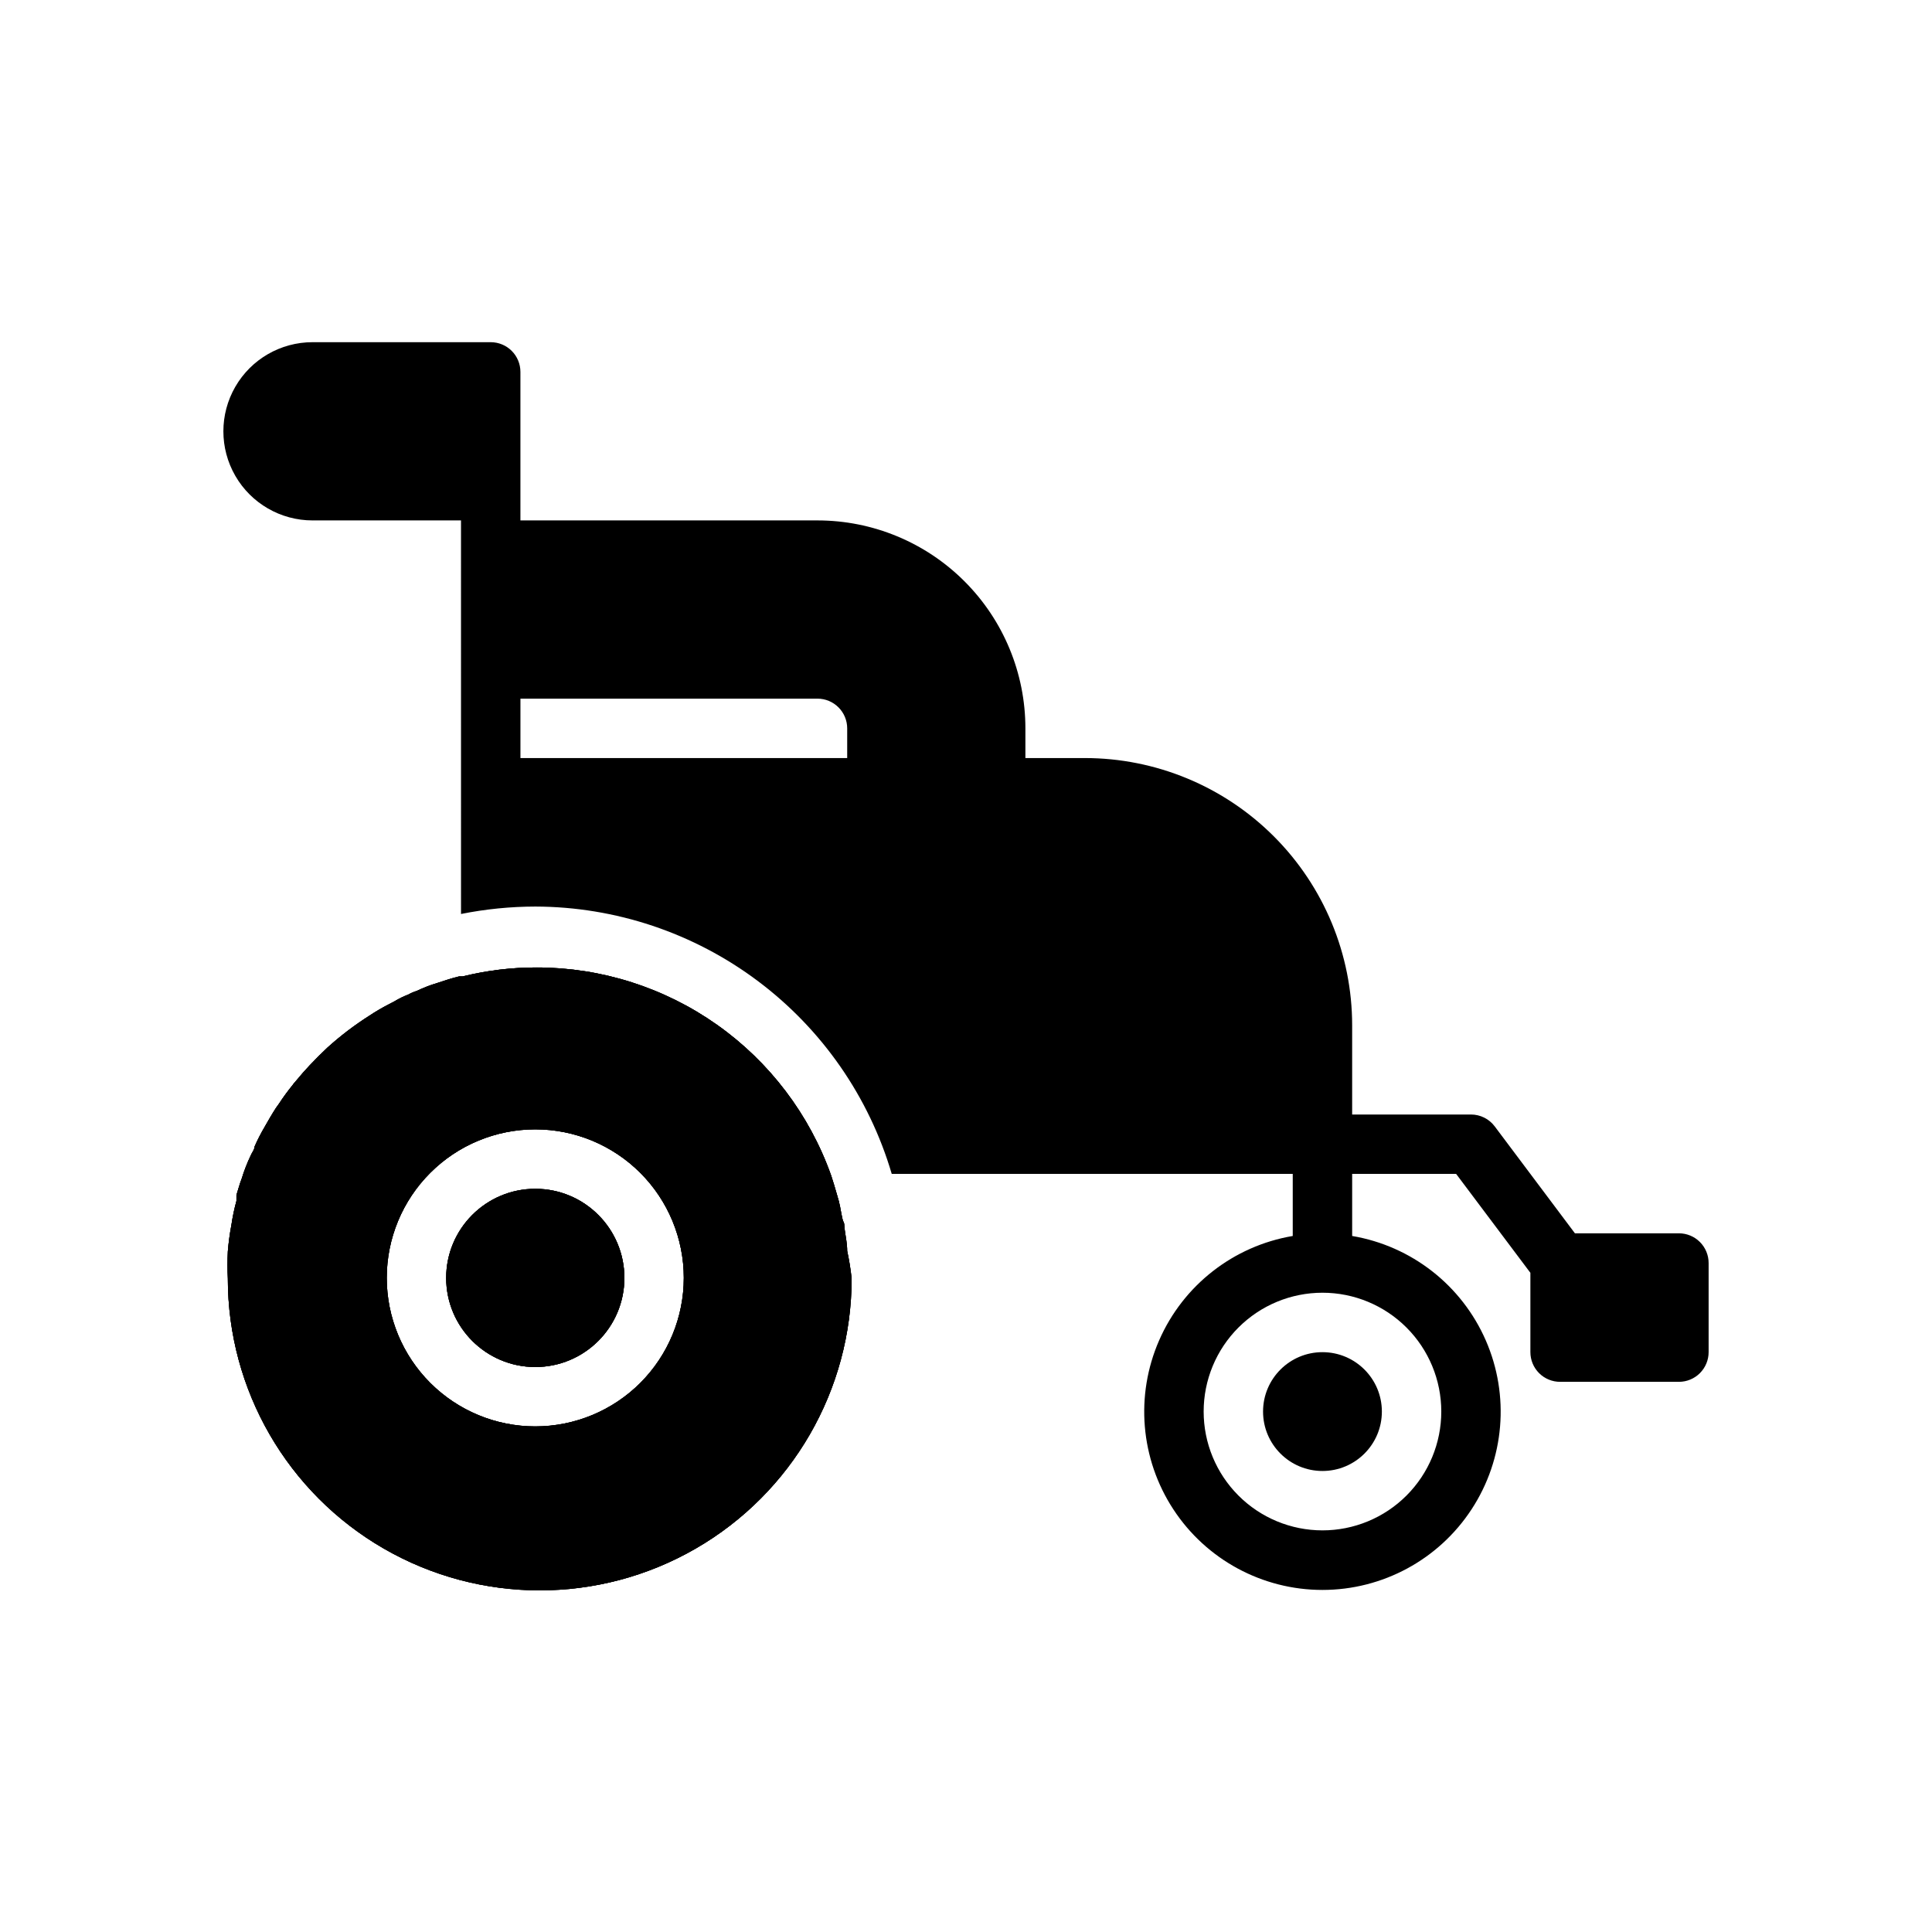 <?xml version="1.0" encoding="UTF-8"?>
<!-- Uploaded to: ICON Repo, www.iconrepo.com, Generator: ICON Repo Mixer Tools -->
<svg fill="#000000" width="800px" height="800px" version="1.1" viewBox="144 144 512 512" xmlns="http://www.w3.org/2000/svg">
 <g>
  <path d="m309.47 482.66c0 13.043-10.57 23.613-23.613 23.613s-23.617-10.57-23.617-23.613 10.574-23.617 23.617-23.617 23.613 10.574 23.613 23.617"/>
  <path d="m368.51 475.49c0-1.891-0.395-3.699-0.629-5.434-0.234-1.73 0-1.574-0.395-2.363-0.395-0.789-0.707-3.621-1.18-5.352l-0.473-1.652c-0.473-1.73-1.023-3.465-1.574-5.195h-0.004c-5.715-16.102-16.273-30.043-30.227-39.91-13.953-9.863-30.617-15.172-47.703-15.195-6.633-0.02-13.242 0.773-19.684 2.363h-0.945c-1.969 0.473-3.856 1.102-5.746 1.73h0.004c-1.895 0.559-3.738 1.27-5.512 2.125-0.77 0.234-1.508 0.551-2.203 0.945-1.285 0.492-2.523 1.098-3.703 1.812l-1.652 0.867v-0.004c-1.703 0.883-3.359 1.855-4.957 2.914-3.961 2.516-7.699 5.359-11.18 8.504-1.625 1.523-3.203 3.098-4.723 4.723-1.18 1.258-2.363 2.598-3.465 3.938s-0.707 0.789-1.023 1.258c-1.293 1.586-2.504 3.242-3.621 4.957l-0.789 1.102c-1.023 1.574-1.969 3.227-2.914 4.879l0.004 0.004c-1.027 1.727-1.945 3.512-2.754 5.352 0 0.789-0.707 1.574-1.023 2.363-0.938 1.957-1.727 3.984-2.363 6.062-0.551 1.418-0.945 2.914-1.418 4.41v1.574-0.004c-0.574 2.098-1.02 4.227-1.336 6.375-0.438 2.32-0.754 4.656-0.945 7.008-0.121 2.387-0.121 4.777 0 7.164 0 29.531 15.754 56.816 41.328 71.582s57.082 14.766 82.656 0 41.328-42.051 41.328-71.582c-0.266-2.461-0.66-4.902-1.18-7.32zm-82.656 46.523c-10.441 0-20.453-4.148-27.832-11.527-7.383-7.383-11.531-17.395-11.531-27.832 0-10.441 4.148-20.453 11.531-27.832 7.379-7.383 17.391-11.531 27.832-11.531 10.438 0 20.449 4.148 27.832 11.531 7.379 7.379 11.527 17.391 11.527 27.832 0 10.438-4.148 20.449-11.527 27.832-7.383 7.379-17.395 11.527-27.832 11.527zm303.07-51.168h-27.551l-21.254-28.34c-1.488-1.984-3.82-3.148-6.297-3.148h-31.488v-23.617c0-18.789-7.465-36.809-20.754-50.098-13.285-13.285-31.305-20.75-50.094-20.75h-15.746v-7.871c0-14.617-5.805-28.633-16.141-38.965-10.332-10.336-24.348-16.141-38.965-16.141h-78.719v-39.359c0-2.09-0.828-4.09-2.305-5.566-1.477-1.477-3.481-2.305-5.566-2.305h-47.234c-8.438 0-16.23 4.5-20.449 11.805-4.219 7.309-4.219 16.312 0 23.617 4.219 7.309 12.012 11.809 20.449 11.809h39.359l0.004 104.3c6.477-1.297 13.07-1.957 19.68-1.969 21.277 0.051 41.969 6.977 58.992 19.742 17.023 12.77 29.465 30.695 35.473 51.105h106.27v16.453c-15.711 2.656-29.027 13.059-35.406 27.66-6.383 14.602-4.969 31.438 3.758 44.773 8.723 13.336 23.586 21.371 39.52 21.371 15.938 0 30.801-8.035 39.523-21.371 8.727-13.336 10.141-30.172 3.758-44.773-6.379-14.602-19.695-25.004-35.406-27.66v-16.453h27.551l19.68 26.215v21.02c0 2.086 0.828 4.09 2.305 5.566 1.477 1.477 3.481 2.305 5.566 2.305h31.488c2.09 0 4.09-0.828 5.566-2.305 1.477-1.477 2.309-3.481 2.309-5.566v-23.617c0-2.086-0.832-4.09-2.309-5.566-1.477-1.477-3.477-2.305-5.566-2.305zm-220.41-125.95h-86.594v-15.746h78.719c2.09 0 4.09 0.832 5.566 2.309 1.477 1.477 2.309 3.477 2.309 5.566zm157.44 173.18c0 8.352-3.316 16.359-9.223 22.266-5.902 5.906-13.914 9.223-22.266 9.223-8.348 0-16.359-3.316-22.262-9.223-5.906-5.906-9.223-13.914-9.223-22.266s3.316-16.359 9.223-22.266c5.902-5.902 13.914-9.223 22.262-9.223 8.352 0 16.363 3.32 22.266 9.223 5.906 5.906 9.223 13.914 9.223 22.266z"/>
  <path d="m510.21 518.08c0 8.695-7.051 15.746-15.746 15.746-8.691 0-15.742-7.051-15.742-15.746s7.051-15.742 15.742-15.742c8.695 0 15.746 7.047 15.746 15.742"/>
  <path d="m309.47 482.66c0 13.043-10.57 23.613-23.613 23.613s-23.617-10.57-23.617-23.613 10.574-23.617 23.617-23.617 23.613 10.574 23.613 23.617"/>
  <path d="m368.51 475.49c0-1.891-0.395-3.699-0.629-5.434-0.234-1.73 0-1.574-0.395-2.363-0.395-0.789-0.707-3.621-1.18-5.352l-0.473-1.652c-0.473-1.73-1.023-3.465-1.574-5.195h-0.004c-5.715-16.102-16.273-30.043-30.227-39.91-13.953-9.863-30.617-15.172-47.703-15.195-6.633-0.02-13.242 0.773-19.684 2.363h-0.945c-1.969 0.473-3.856 1.102-5.746 1.73h0.004c-1.895 0.559-3.738 1.27-5.512 2.125-0.77 0.234-1.508 0.551-2.203 0.945-1.285 0.492-2.523 1.098-3.703 1.812l-1.652 0.867v-0.004c-1.703 0.883-3.359 1.855-4.957 2.914-3.961 2.516-7.699 5.359-11.18 8.504-1.625 1.523-3.203 3.098-4.723 4.723-1.18 1.258-2.363 2.598-3.465 3.938s-0.707 0.789-1.023 1.258c-1.293 1.586-2.504 3.242-3.621 4.957l-0.789 1.102c-1.023 1.574-1.969 3.227-2.914 4.879l0.004 0.004c-1.027 1.727-1.945 3.512-2.754 5.352 0 0.789-0.707 1.574-1.023 2.363-0.938 1.957-1.727 3.984-2.363 6.062-0.551 1.418-0.945 2.914-1.418 4.41v1.574-0.004c-0.574 2.098-1.02 4.227-1.336 6.375-0.438 2.32-0.754 4.656-0.945 7.008-0.121 2.387-0.121 4.777 0 7.164 0 29.531 15.754 56.816 41.328 71.582s57.082 14.766 82.656 0 41.328-42.051 41.328-71.582c-0.266-2.461-0.66-4.902-1.18-7.32zm-82.656 46.523c-10.441 0-20.453-4.148-27.832-11.527-7.383-7.383-11.531-17.395-11.531-27.832 0-10.441 4.148-20.453 11.531-27.832 7.379-7.383 17.391-11.531 27.832-11.531 10.438 0 20.449 4.148 27.832 11.531 7.379 7.379 11.527 17.391 11.527 27.832 0 10.438-4.148 20.449-11.527 27.832-7.383 7.379-17.395 11.527-27.832 11.527z"/>
  <path d="m309.47 482.66c0 13.043-10.57 23.613-23.613 23.613s-23.617-10.57-23.617-23.613 10.574-23.617 23.617-23.617 23.613 10.574 23.613 23.617"/>
  <path d="m368.51 475.49c0-1.891-0.395-3.699-0.629-5.434-0.234-1.73 0-1.574-0.395-2.363-0.395-0.789-0.707-3.621-1.18-5.352l-0.473-1.652c-0.473-1.73-1.023-3.465-1.574-5.195h-0.004c-5.715-16.102-16.273-30.043-30.227-39.91-13.953-9.863-30.617-15.172-47.703-15.195-6.633-0.02-13.242 0.773-19.684 2.363h-0.945c-1.969 0.473-3.856 1.102-5.746 1.73h0.004c-1.895 0.559-3.738 1.27-5.512 2.125-0.77 0.234-1.508 0.551-2.203 0.945-1.285 0.492-2.523 1.098-3.703 1.812l-1.652 0.867v-0.004c-1.703 0.883-3.359 1.855-4.957 2.914-3.961 2.516-7.699 5.359-11.18 8.504-1.625 1.523-3.203 3.098-4.723 4.723-1.18 1.258-2.363 2.598-3.465 3.938s-0.707 0.789-1.023 1.258c-1.293 1.586-2.504 3.242-3.621 4.957l-0.789 1.102c-1.023 1.574-1.969 3.227-2.914 4.879l0.004 0.004c-1.027 1.727-1.945 3.512-2.754 5.352 0 0.789-0.707 1.574-1.023 2.363-0.938 1.957-1.727 3.984-2.363 6.062-0.551 1.418-0.945 2.914-1.418 4.41v1.574-0.004c-0.574 2.098-1.02 4.227-1.336 6.375-0.438 2.32-0.754 4.656-0.945 7.008-0.121 2.387-0.121 4.777 0 7.164 0 29.531 15.754 56.816 41.328 71.582s57.082 14.766 82.656 0 41.328-42.051 41.328-71.582c-0.266-2.461-0.66-4.902-1.18-7.32zm-82.656 46.523c-10.441 0-20.453-4.148-27.832-11.527-7.383-7.383-11.531-17.395-11.531-27.832 0-10.441 4.148-20.453 11.531-27.832 7.379-7.383 17.391-11.531 27.832-11.531 10.438 0 20.449 4.148 27.832 11.531 7.379 7.379 11.527 17.391 11.527 27.832 0 10.438-4.148 20.449-11.527 27.832-7.383 7.379-17.395 11.527-27.832 11.527z"/>
 </g>
</svg>